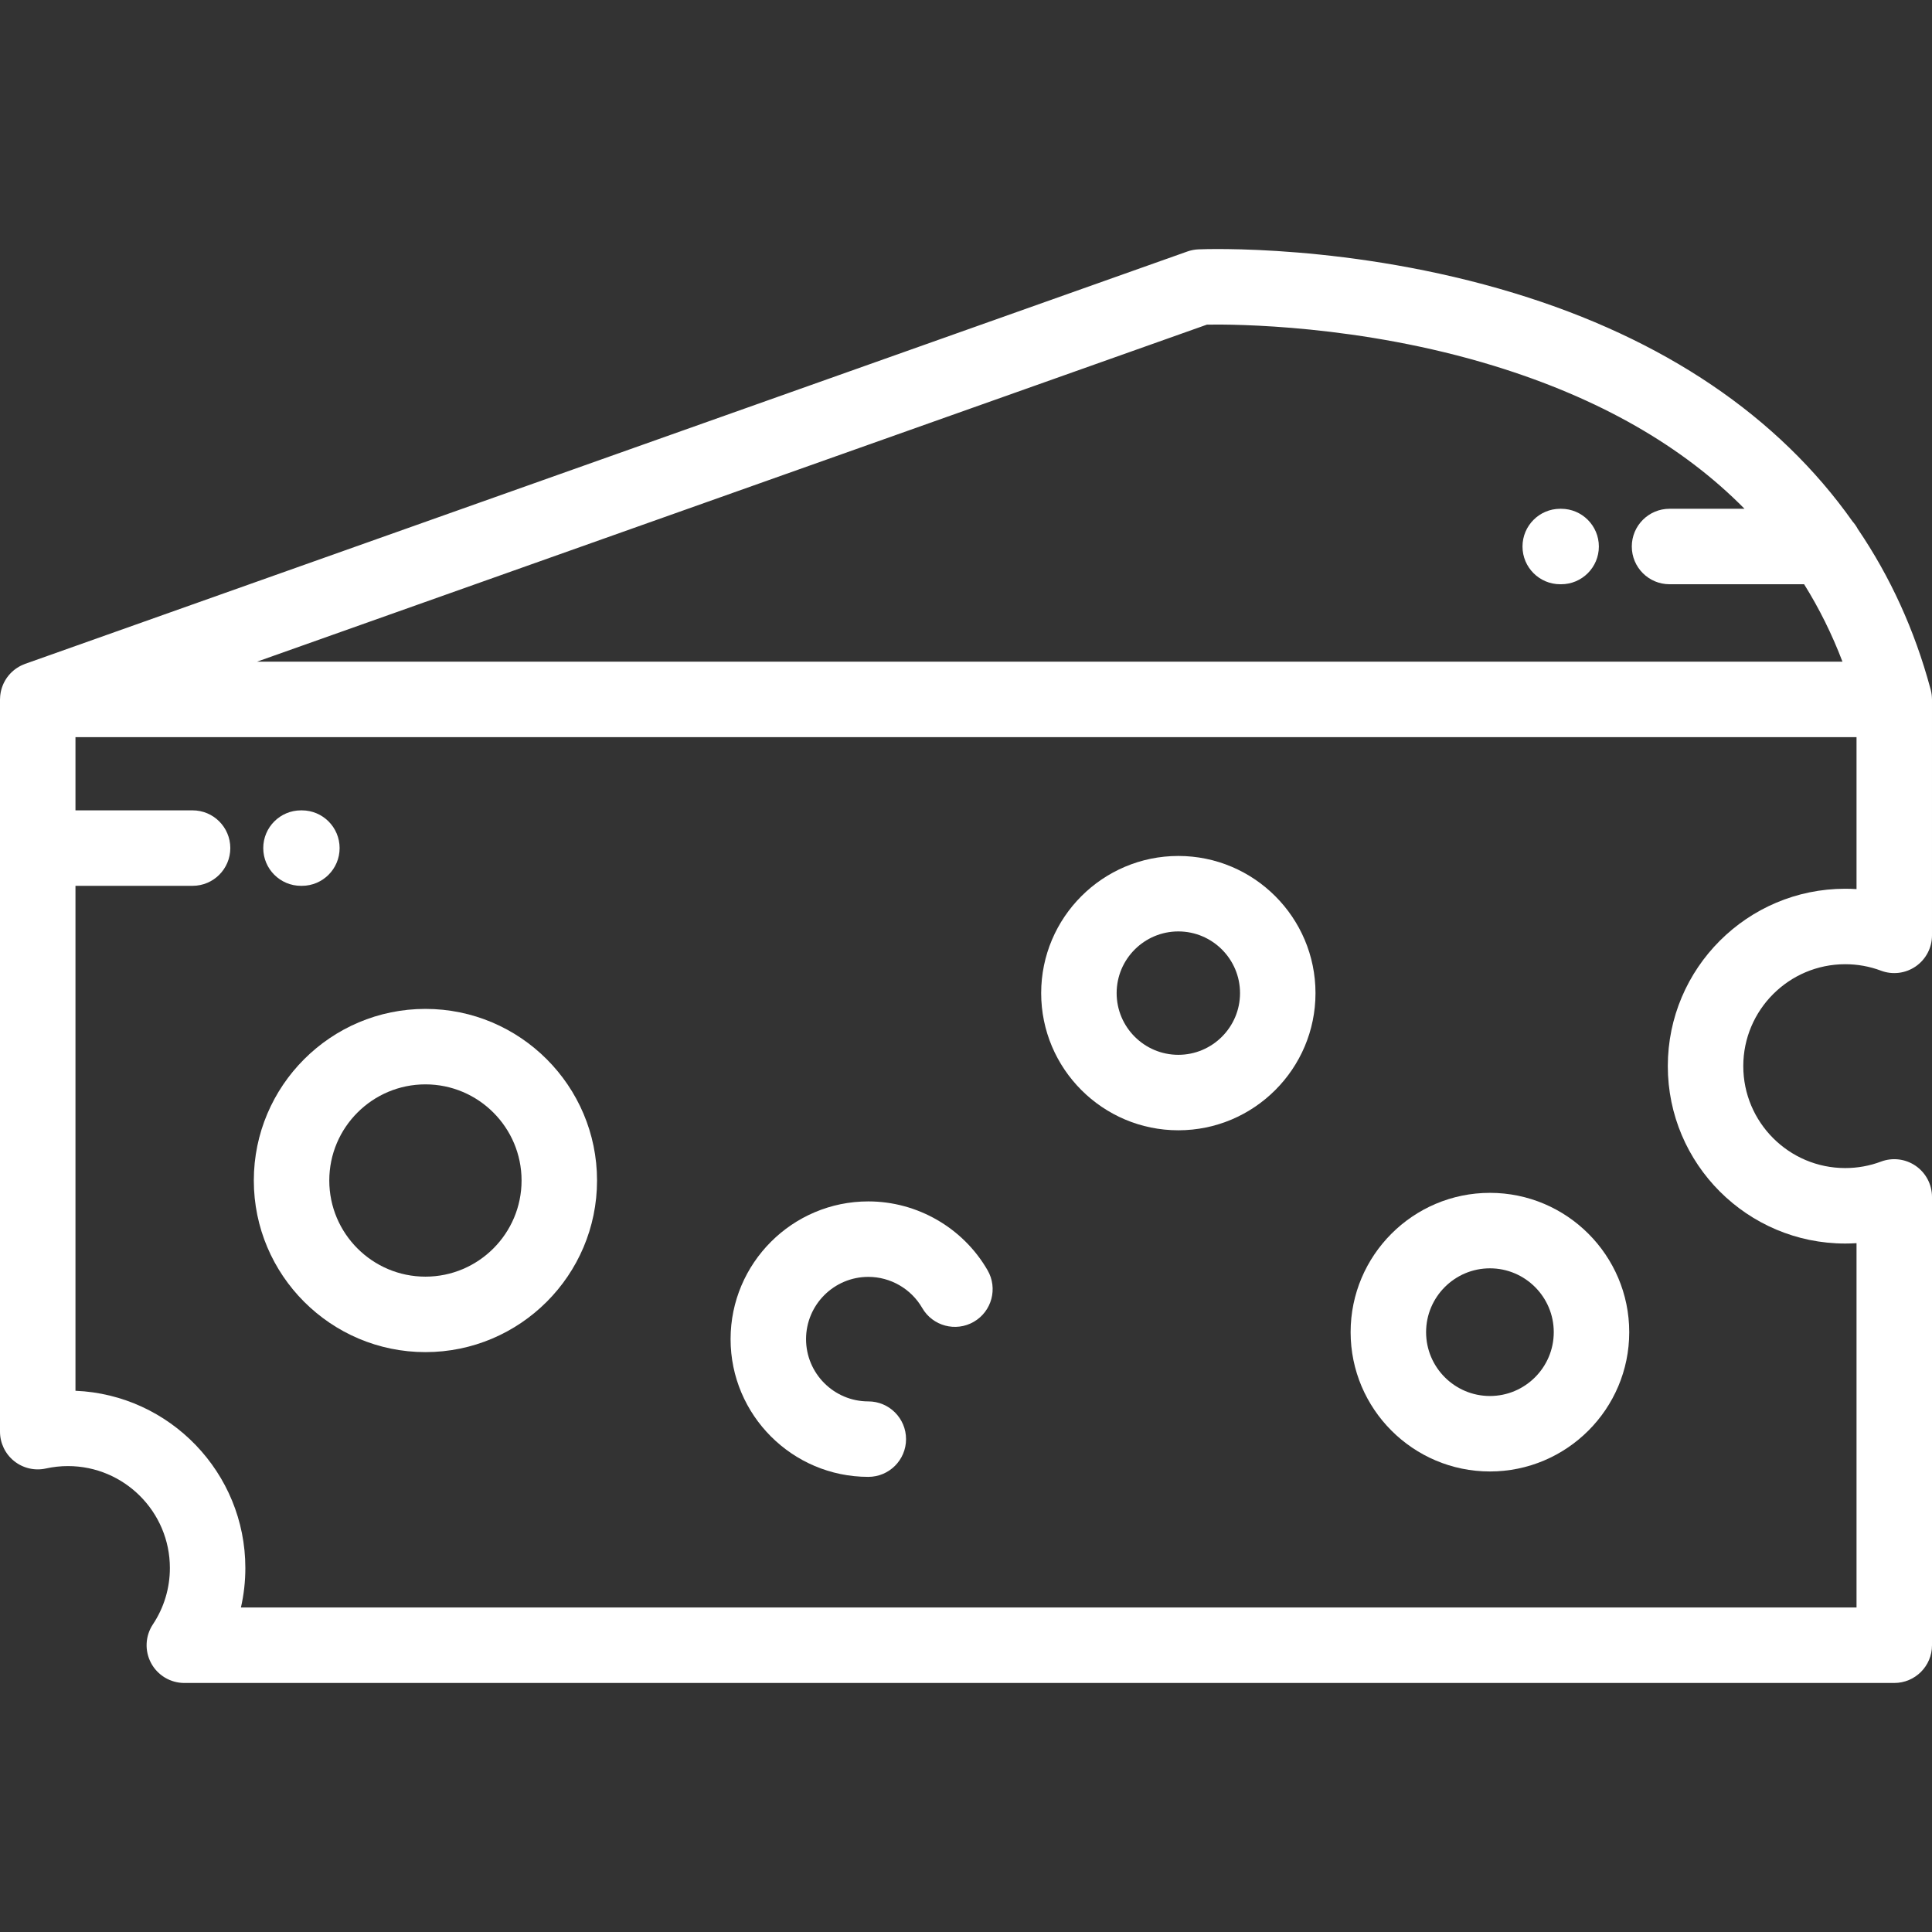 <?xml version="1.0" encoding="UTF-8"?> <!-- Generator: Adobe Illustrator 19.0.0, SVG Export Plug-In . SVG Version: 6.00 Build 0) --> <svg xmlns="http://www.w3.org/2000/svg" xmlns:xlink="http://www.w3.org/1999/xlink" id="Capa_1" x="0px" y="0px" viewBox="0 0 512.002 512.002" style="enable-background:new 0 0 512.002 512.002;" xml:space="preserve" fill="#fff"><rect x="0" y="0" width="512.002" height="512.002" fill="#333333" stroke="none"/> <g> <g> <path d="M507.696,308.977c-2.696-1.867-6.138-2.296-9.21-1.141c-3.027,1.137-6.218,1.713-9.485,1.713 c-14.895,0-27.012-12.117-27.012-27.012c-0.001-14.893,12.116-27.009,27.011-27.009c3.268,0,6.458,0.576,9.485,1.713 c3.072,1.156,6.514,0.727,9.21-1.141s4.306-4.94,4.306-8.221v-62.523c0-0.076-0.01-0.15-0.012-0.227 c-0.004-0.2-0.013-0.399-0.03-0.601c-0.013-0.158-0.031-0.313-0.051-0.469c-0.021-0.161-0.044-0.322-0.074-0.483 c-0.035-0.192-0.077-0.382-0.122-0.57c-0.019-0.077-0.029-0.155-0.05-0.232c-0.033-0.122-0.07-0.24-0.103-0.362 c-0.004-0.013-0.007-0.026-0.011-0.039c-4.174-15.446-10.621-29.543-19.214-42.188c-0.381-0.723-0.85-1.39-1.389-1.994 c-19.657-27.832-49.955-48.414-89.64-60.504c-43.266-13.181-82.095-11.678-83.727-11.604c-0.993,0.042-1.975,0.233-2.912,0.565 L6.656,175.932c-0.073,0.025-0.14,0.06-0.212,0.088c-0.19,0.072-0.378,0.148-0.563,0.232c-0.131,0.059-0.259,0.122-0.387,0.186 c-0.156,0.079-0.31,0.161-0.46,0.248c-0.148,0.084-0.293,0.172-0.435,0.264c-0.121,0.078-0.241,0.158-0.358,0.241 c-0.156,0.109-0.308,0.223-0.457,0.341c-0.099,0.078-0.195,0.159-0.291,0.241c-0.15,0.129-0.297,0.262-0.438,0.398 c-0.09,0.087-0.178,0.177-0.264,0.267c-0.132,0.138-0.261,0.278-0.385,0.423c-0.09,0.105-0.177,0.214-0.263,0.323 c-0.107,0.137-0.211,0.273-0.311,0.416c-0.092,0.129-0.179,0.262-0.265,0.396c-0.082,0.129-0.162,0.259-0.238,0.392 c-0.088,0.153-0.17,0.31-0.25,0.467c-0.063,0.125-0.124,0.25-0.182,0.377c-0.076,0.167-0.146,0.337-0.213,0.509 c-0.05,0.131-0.099,0.261-0.144,0.393c-0.057,0.167-0.109,0.336-0.158,0.508c-0.043,0.15-0.082,0.303-0.117,0.456 c-0.036,0.152-0.068,0.306-0.096,0.461c-0.034,0.183-0.061,0.367-0.084,0.553c-0.016,0.131-0.031,0.261-0.042,0.393 c-0.019,0.214-0.028,0.428-0.032,0.643C0.009,185.219,0,185.286,0,185.357v194.045c0,3.031,1.375,5.899,3.738,7.797 c2.364,1.898,5.462,2.623,8.421,1.968c1.912-0.423,3.881-0.638,5.851-0.638c14.894,0,27.011,12.117,27.011,27.012 c0,5.34-1.556,10.502-4.498,14.928c-2.041,3.069-2.228,7.013-0.486,10.261c1.74,3.249,5.128,5.276,8.814,5.276h453.151 c5.522,0,10-4.477,10-10V317.198C512.002,313.918,510.393,310.845,507.696,308.977z M319.854,86.029 c7.186-0.116,40.502-0.004,76.13,10.946c27.731,8.522,49.886,21.185,66.331,37.856h-19.869c-5.522,0-10,4.478-10,10 c0,5.522,4.478,10,10,10h35.666c4.006,6.42,7.4,13.26,10.165,20.525H68.091L319.854,86.029z M492.001,426.005H63.85 c0.775-3.408,1.171-6.914,1.171-10.465c0-25.256-20.018-45.925-45.021-46.97V234.753h31.034c5.522,0,10-4.477,10-10 c0-5.522-4.478-10-10-10H20v-19.396h472.001v40.267c-0.996-0.063-1.997-0.095-3.001-0.095c-25.922,0-47.012,21.089-47.012,47.01 c0,25.922,21.09,47.011,47.012,47.011c1.004,0,2.005-0.031,3.001-0.095V426.005z"></path> </g> </g> <g> <g> <path d="M413.716,134.833h-0.236c-5.522,0-10,4.477-10,10c0,5.522,4.478,10,10,10h0.236c5.522,0,10-4.478,10-10 C423.716,139.31,419.238,134.833,413.716,134.833z"></path> </g> </g> <g> <g> <path d="M112.744,267.37c-25.077,0-45.479,20.401-45.479,45.478c0,25.077,20.402,45.479,45.479,45.479 c25.077,0,45.478-20.401,45.478-45.479C158.223,287.771,137.821,267.37,112.744,267.37z M112.744,338.327 c-14.05,0-25.479-11.43-25.479-25.479s11.43-25.478,25.479-25.478s25.478,11.43,25.478,25.478 C138.222,326.896,126.793,338.327,112.744,338.327z"></path> </g> </g> <g> <g> <path d="M261.722,336.636c-6.499-11.257-18.612-18.25-31.609-18.25c-20.126,0-36.5,16.374-36.5,36.5 c0,20.126,16.374,36.5,36.5,36.5c5.522,0,10-4.478,10-10c0-5.523-4.478-10-10-10c-9.098,0-16.5-7.402-16.5-16.5 c0-9.098,7.402-16.5,16.5-16.5c5.875,0,11.351,3.161,14.289,8.25c2.761,4.782,8.877,6.421,13.66,3.66 C262.845,347.534,264.484,341.418,261.722,336.636z"></path> </g> </g> <g> <g> <path d="M394.848,316.12c-20.356,0-36.918,16.561-36.918,36.918s16.562,36.918,36.918,36.918 c20.357,0,36.917-16.561,36.917-36.918C431.765,332.682,415.204,316.12,394.848,316.12z M394.848,369.956 c-9.328,0-16.918-7.59-16.918-16.918s7.59-16.918,16.918-16.918s16.917,7.59,16.917,16.918S404.176,369.956,394.848,369.956z"></path> </g> </g> <g> <g> <path d="M312.272,226.839c-20.043,0-36.349,16.307-36.349,36.35c0,20.043,16.306,36.35,36.349,36.35 c20.043,0,36.35-16.307,36.35-36.35C348.622,243.146,332.315,226.839,312.272,226.839z M312.272,279.538 c-9.015,0-16.349-7.334-16.349-16.35s7.334-16.35,16.349-16.35c9.016,0,16.35,7.334,16.35,16.35S321.288,279.538,312.272,279.538z "></path> </g> </g> <g> <g> <path d="M80.001,214.755h-0.235c-5.522,0-10,4.478-10,10c0,5.522,4.477,10,10,10h0.235c5.522,0,10-4.478,10-10 C90.001,219.233,85.523,214.755,80.001,214.755z"></path> </g> </g> <g> </g> <g> </g> <g> </g> <g> </g> <g> </g> <g> </g> <g> </g> <g> </g> <g> </g> <g> </g> <g> </g> <g> </g> <g> </g> <g> </g> <g> </g> </svg> 